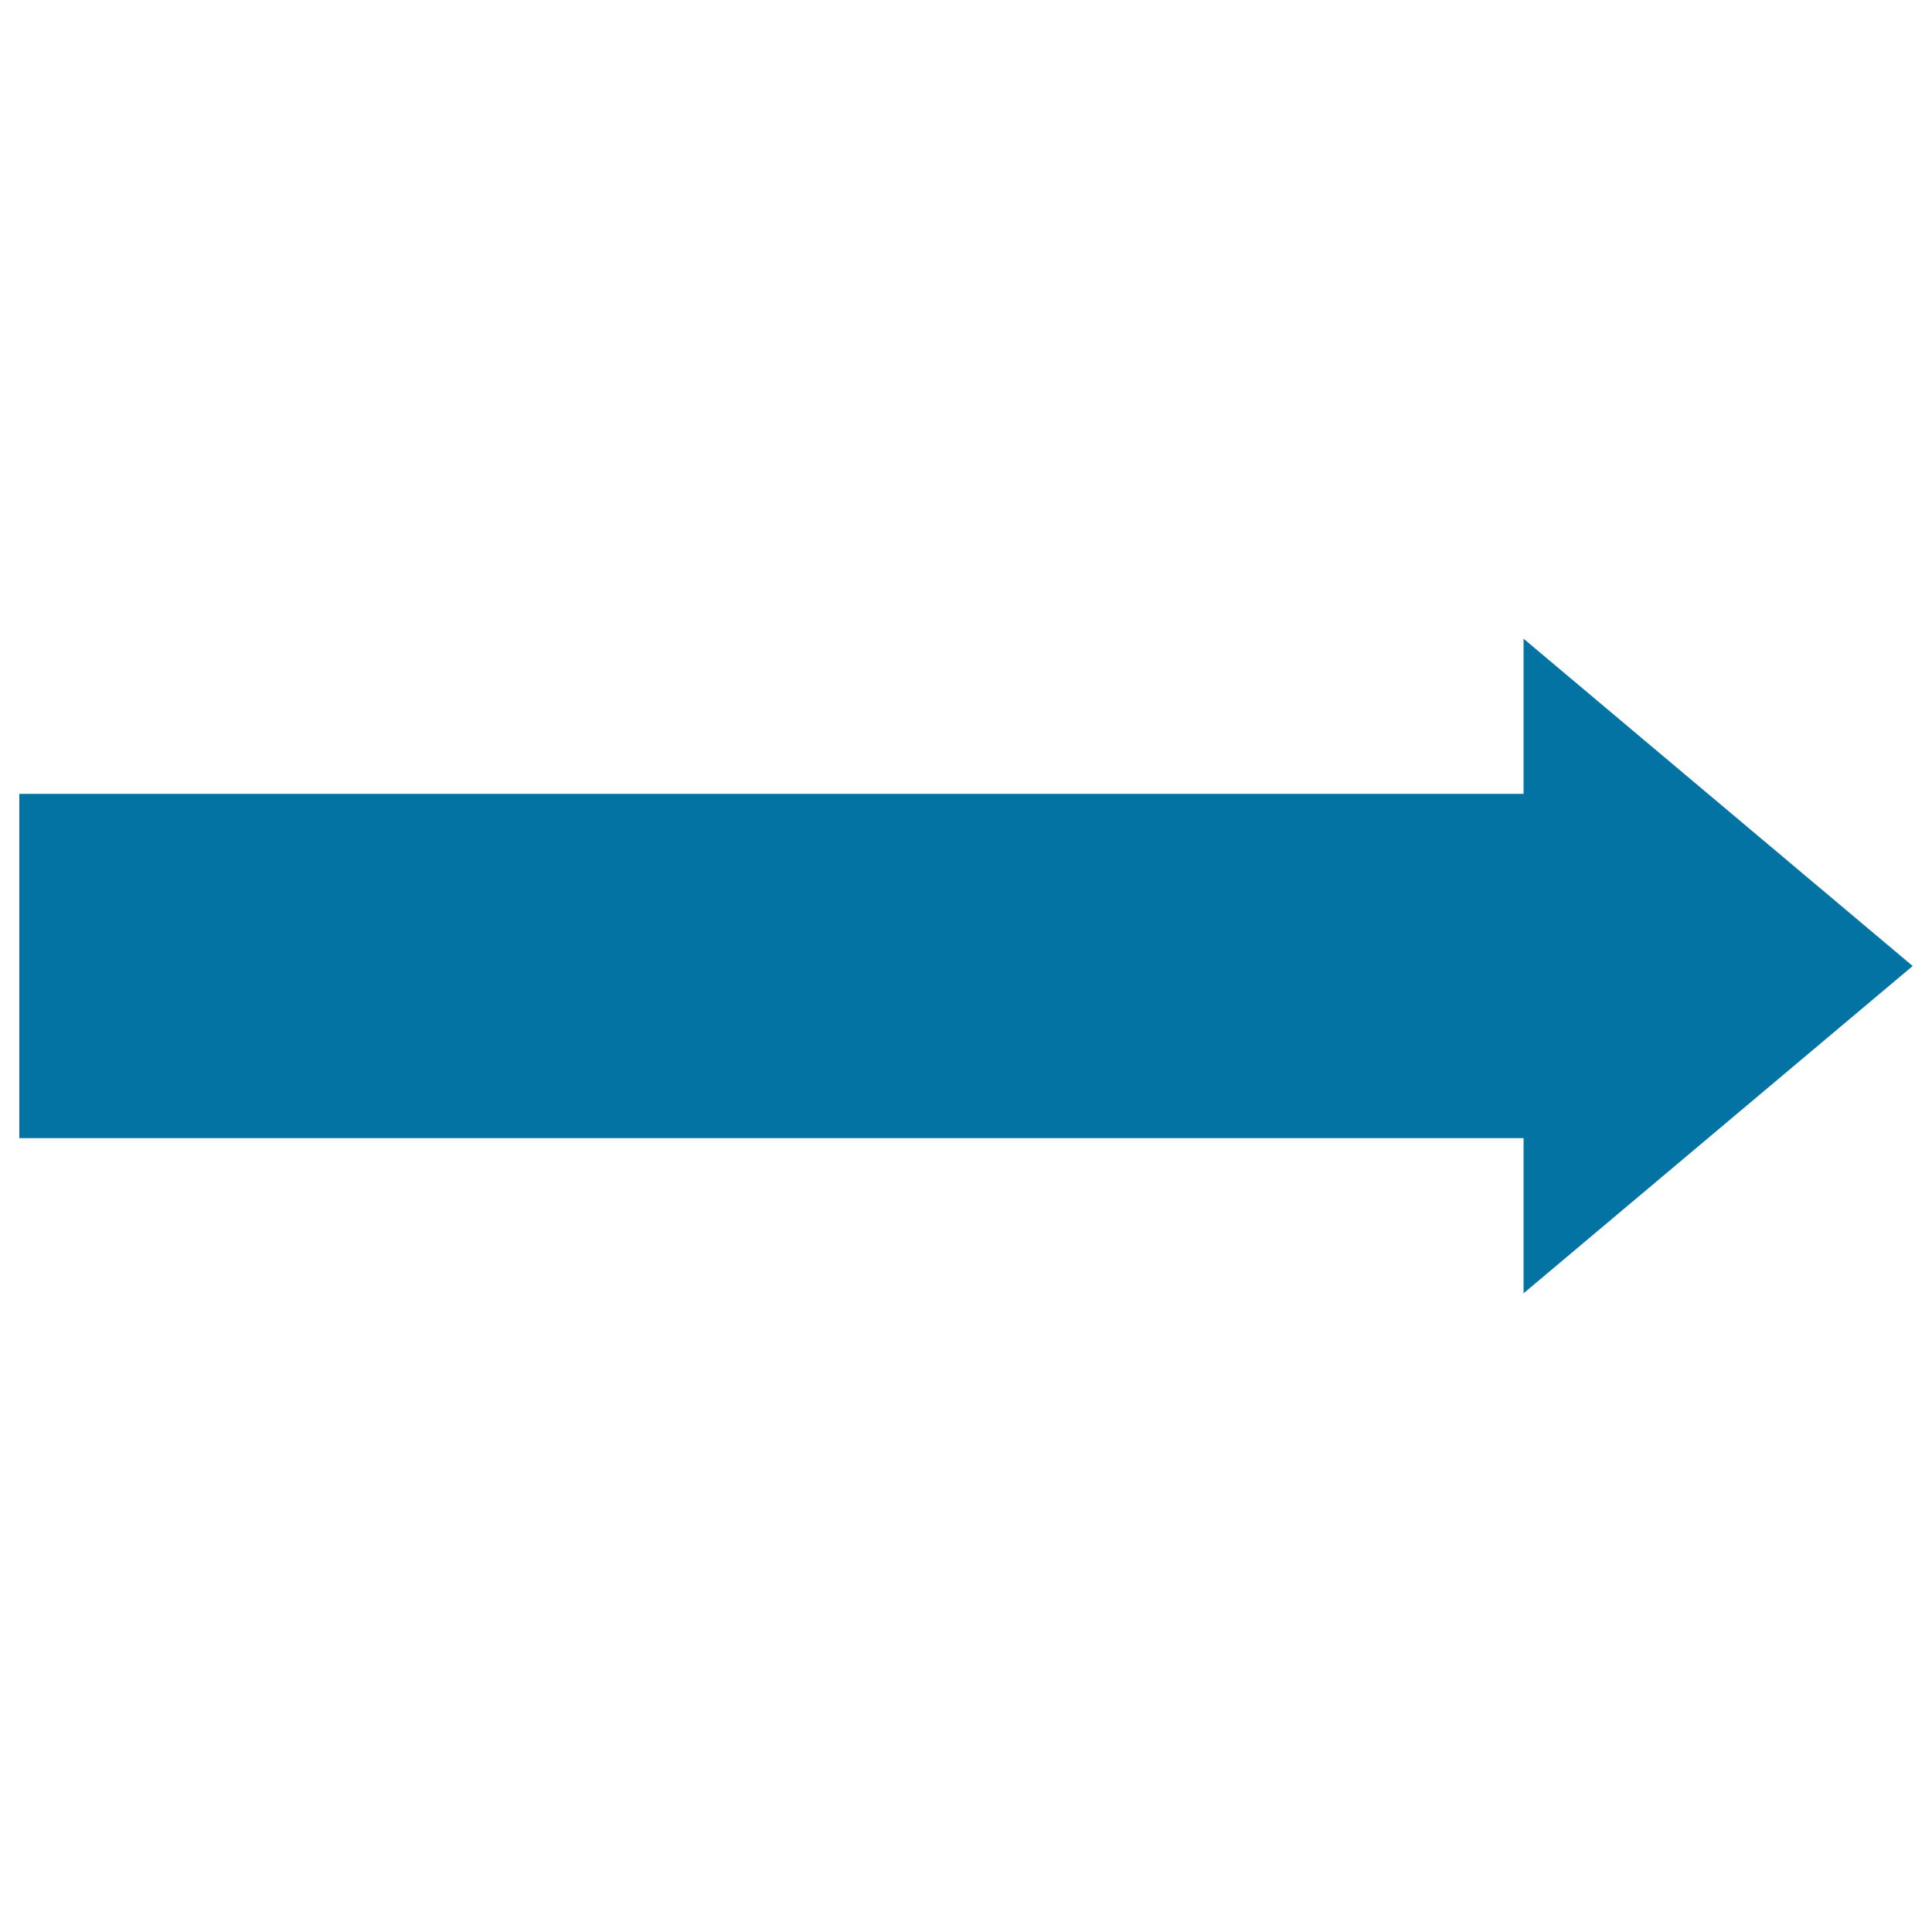 <svg xmlns="http://www.w3.org/2000/svg" viewBox="0 0 1000 1000" style="fill:#0273a2">
<title>Right Arrow SVG icon</title>
<polygon points="990,500 788.6,330.6 788.6,410.9 10,410.9 10,589.1 788.6,589.1 788.6,669.4 "/>
</svg>